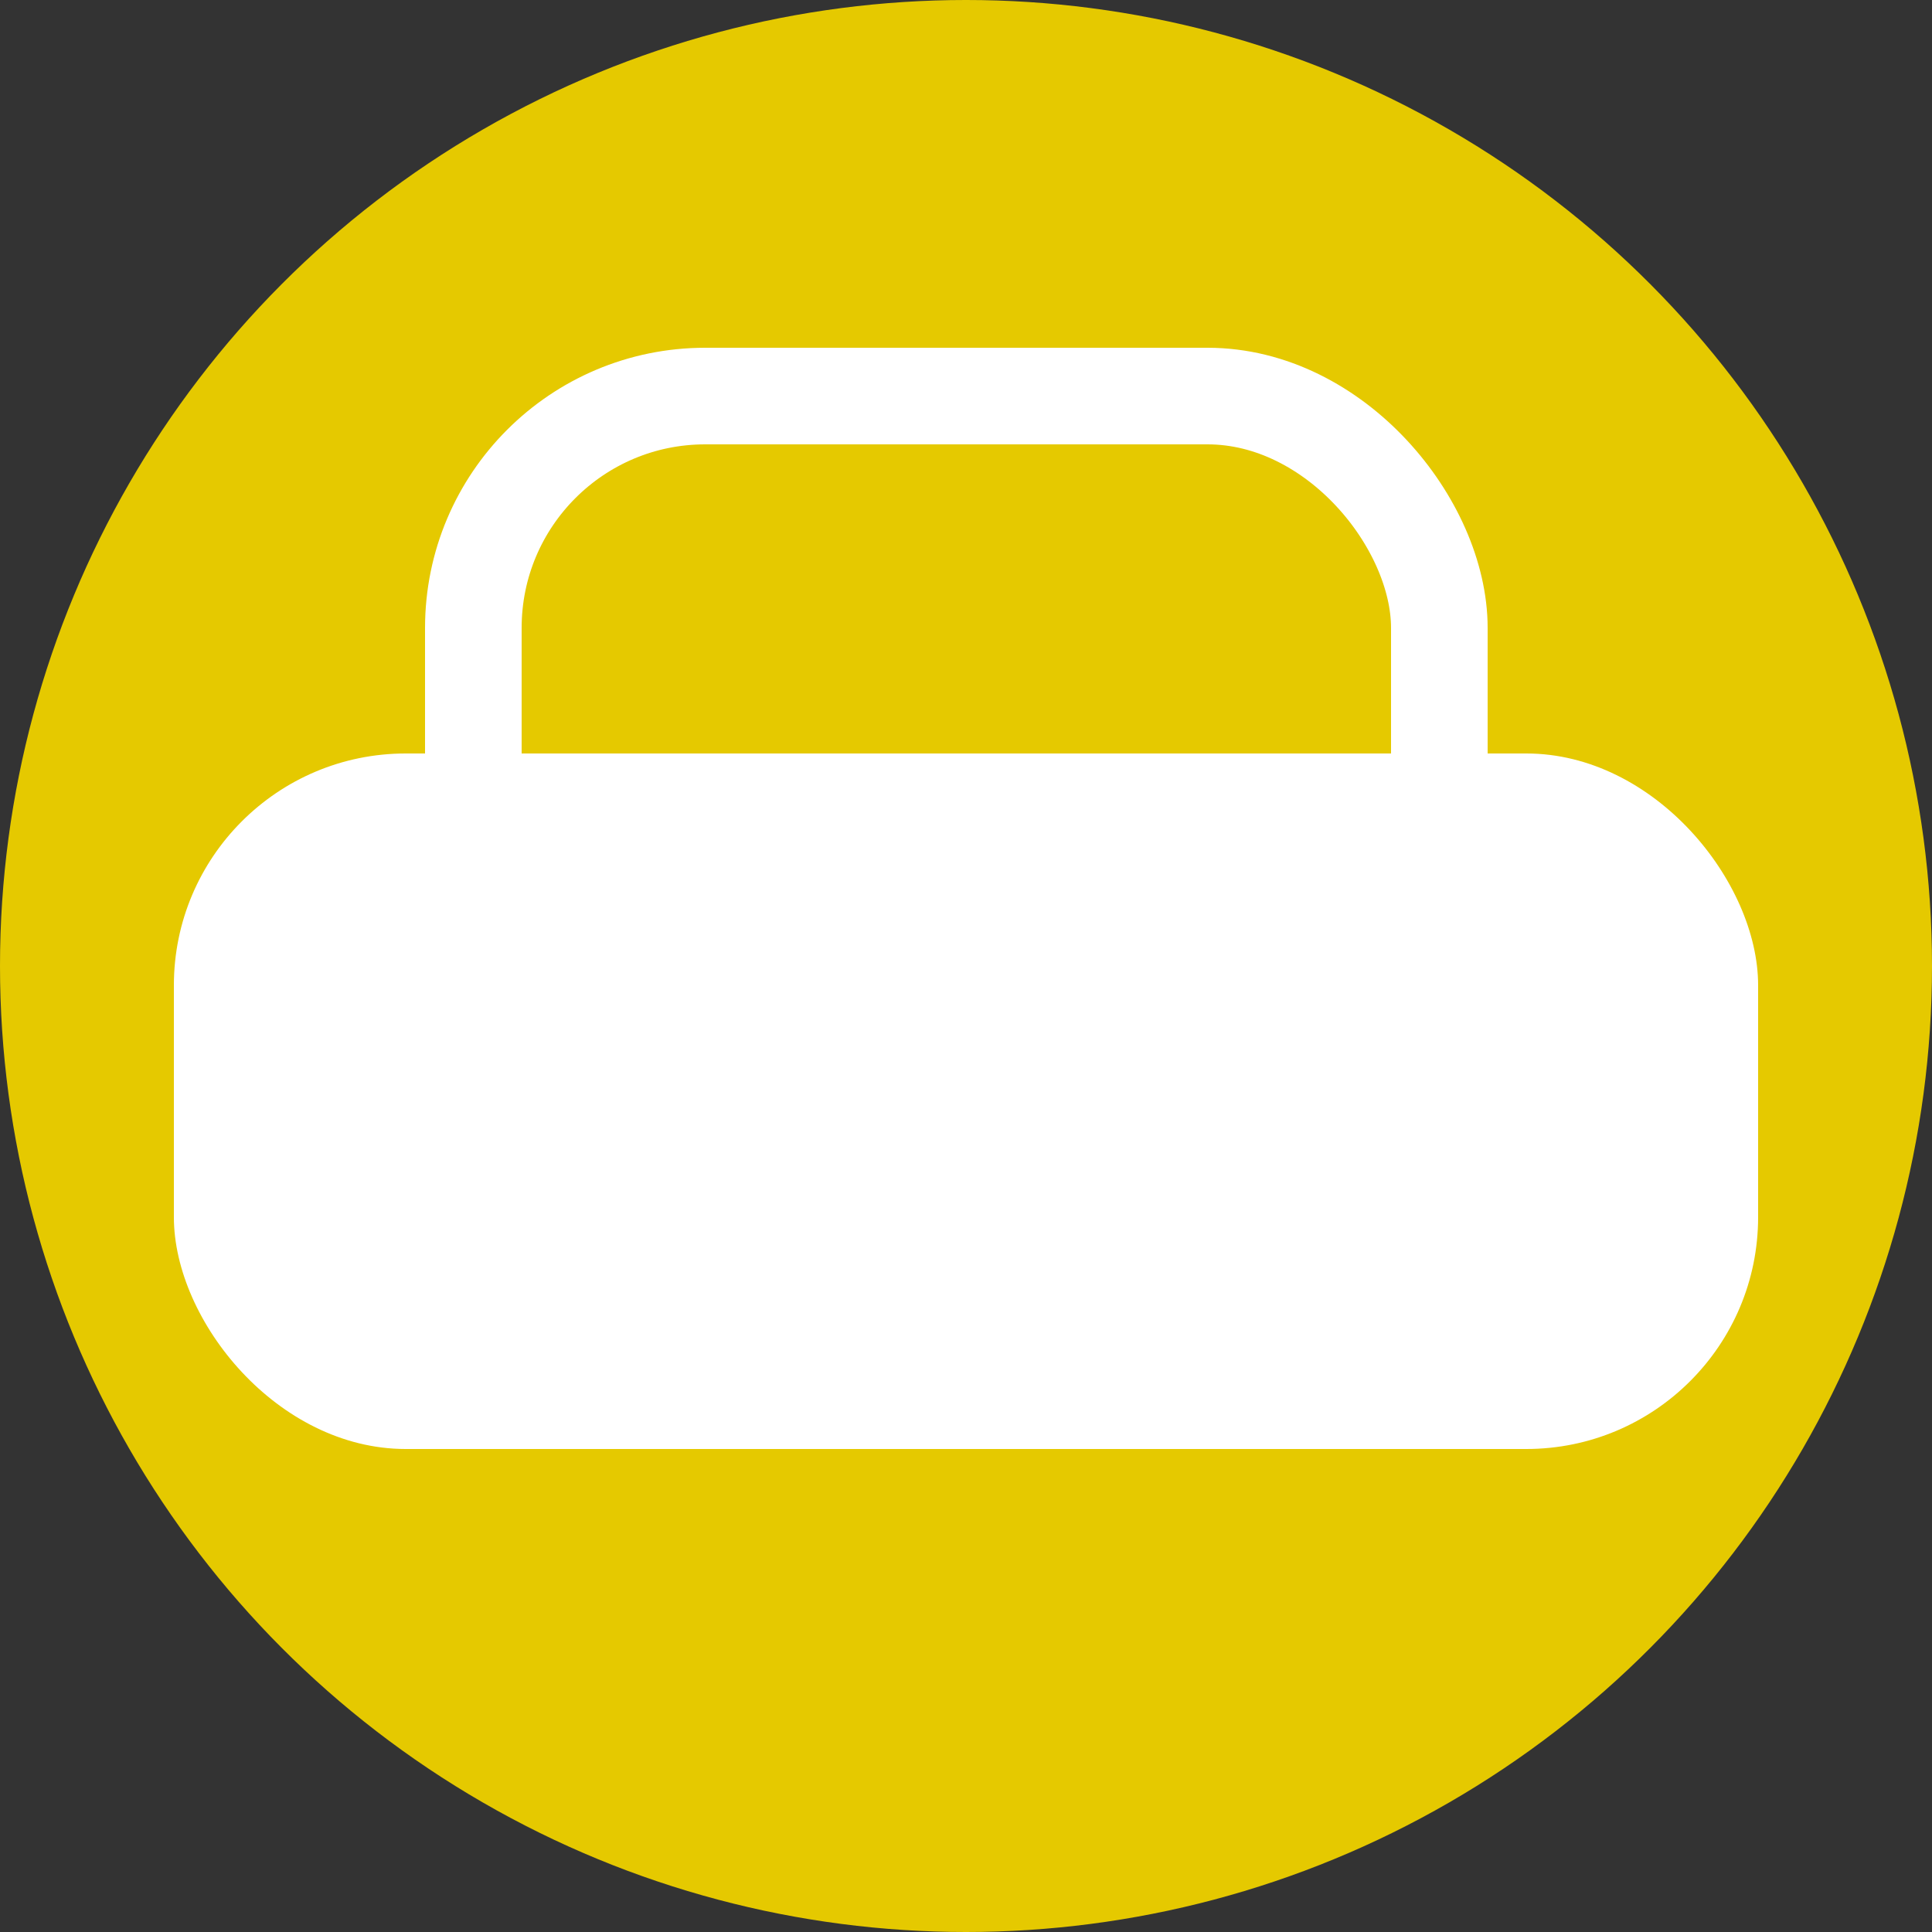 <?xml version="1.0" encoding="UTF-8"?>
<svg id="Layer_2" xmlns="http://www.w3.org/2000/svg" viewBox="0 0 100 100">
  <rect x="0" y="0" width="100" height="100" fill="#333333" stroke="none"/>
  <defs>
    <style>
      .cls-1 {
        fill: #fff;
      }

      .cls-2 {
        fill: none;
        stroke: #fff;
        stroke-miterlimit: 10;
        stroke-width: 5px;
      }

      .cls-3 {
        fill: #e5c900;
      }
    </style>
  </defs>
  <g id="Layer_2-2" data-name="Layer_2">
    <circle class="cls-3" cx="50" cy="50" r="50"/>
    <rect class="cls-1" x="9" y="39" width="82" height="36" rx="12" ry="12"/>
    <rect class="cls-2" x="24.5" y="20.5" width="50" height="39" rx="12" ry="12"/>
  </g>
</svg>